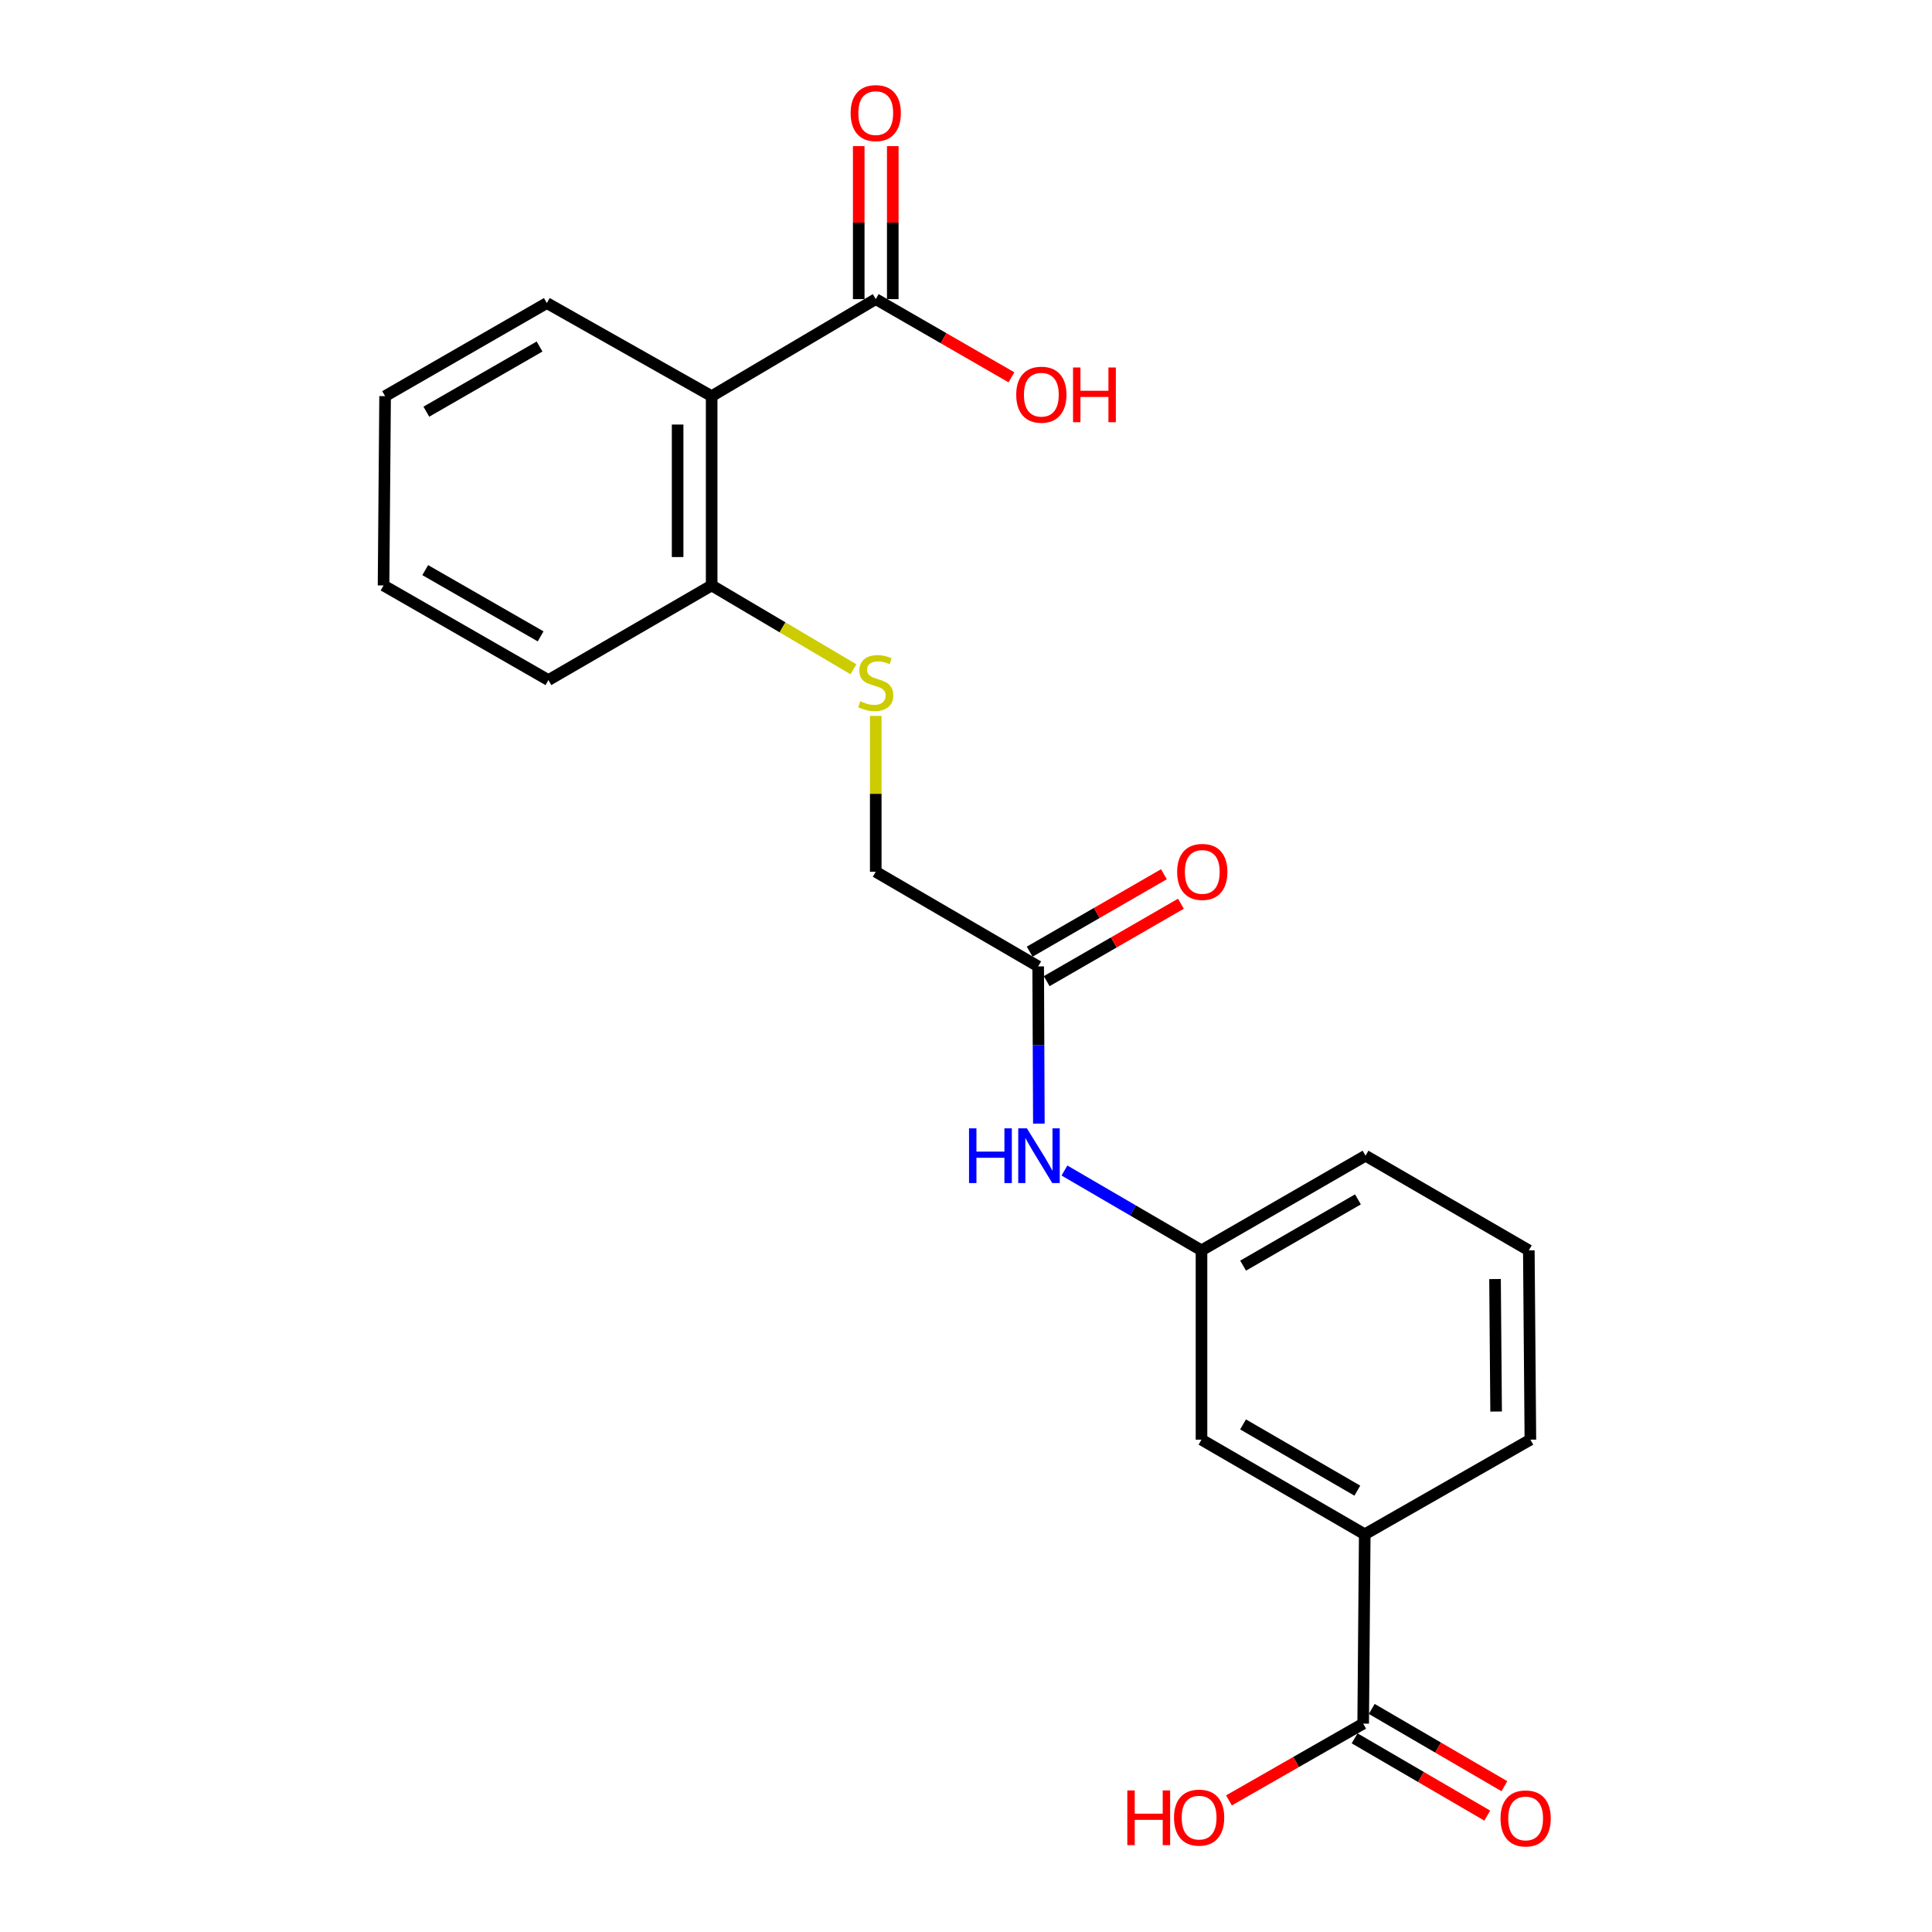 <?xml version='1.0' encoding='iso-8859-1'?>
<svg version='1.1' baseProfile='full'
              xmlns='http://www.w3.org/2000/svg'
                      xmlns:rdkit='http://www.rdkit.org/xml'
                      xmlns:xlink='http://www.w3.org/1999/xlink'
                  xml:space='preserve'
width='1000px' height='1000px' viewBox='0 0 1000 1000'>
<!-- END OF HEADER -->
<rect style='opacity:1.0;fill:#FFFFFF;stroke:none' width='1000' height='1000' x='0' y='0'> </rect>
<path class='bond-0' d='M 368.355,205.046 L 453.285,154.824' style='fill:none;fill-rule:evenodd;stroke:#000000;stroke-width:6px;stroke-linecap:butt;stroke-linejoin:miter;stroke-opacity:1' />
<path class='bond-4' d='M 368.355,205.046 L 368.355,303.023' style='fill:none;fill-rule:evenodd;stroke:#000000;stroke-width:6px;stroke-linecap:butt;stroke-linejoin:miter;stroke-opacity:1' />
<path class='bond-4' d='M 350.737,219.743 L 350.737,288.327' style='fill:none;fill-rule:evenodd;stroke:#000000;stroke-width:6px;stroke-linecap:butt;stroke-linejoin:miter;stroke-opacity:1' />
<path class='bond-15' d='M 368.355,205.046 L 283.043,156.86' style='fill:none;fill-rule:evenodd;stroke:#000000;stroke-width:6px;stroke-linecap:butt;stroke-linejoin:miter;stroke-opacity:1' />
<path class='bond-9' d='M 462.094,154.824 L 462.094,115.228' style='fill:none;fill-rule:evenodd;stroke:#000000;stroke-width:6px;stroke-linecap:butt;stroke-linejoin:miter;stroke-opacity:1' />
<path class='bond-9' d='M 462.094,115.228 L 462.094,75.631' style='fill:none;fill-rule:evenodd;stroke:#FF0000;stroke-width:6px;stroke-linecap:butt;stroke-linejoin:miter;stroke-opacity:1' />
<path class='bond-9' d='M 444.476,154.824 L 444.476,115.228' style='fill:none;fill-rule:evenodd;stroke:#000000;stroke-width:6px;stroke-linecap:butt;stroke-linejoin:miter;stroke-opacity:1' />
<path class='bond-9' d='M 444.476,115.228 L 444.476,75.631' style='fill:none;fill-rule:evenodd;stroke:#FF0000;stroke-width:6px;stroke-linecap:butt;stroke-linejoin:miter;stroke-opacity:1' />
<path class='bond-13' d='M 453.285,154.824 L 488.405,175.061' style='fill:none;fill-rule:evenodd;stroke:#000000;stroke-width:6px;stroke-linecap:butt;stroke-linejoin:miter;stroke-opacity:1' />
<path class='bond-13' d='M 488.405,175.061 L 523.525,195.298' style='fill:none;fill-rule:evenodd;stroke:#FF0000;stroke-width:6px;stroke-linecap:butt;stroke-linejoin:miter;stroke-opacity:1' />
<path class='bond-1' d='M 705.579,892.15 L 706.391,794.153' style='fill:none;fill-rule:evenodd;stroke:#000000;stroke-width:6px;stroke-linecap:butt;stroke-linejoin:miter;stroke-opacity:1' />
<path class='bond-10' d='M 701.144,899.761 L 735.472,919.76' style='fill:none;fill-rule:evenodd;stroke:#000000;stroke-width:6px;stroke-linecap:butt;stroke-linejoin:miter;stroke-opacity:1' />
<path class='bond-10' d='M 735.472,919.76 L 769.8,939.759' style='fill:none;fill-rule:evenodd;stroke:#FF0000;stroke-width:6px;stroke-linecap:butt;stroke-linejoin:miter;stroke-opacity:1' />
<path class='bond-10' d='M 710.013,884.538 L 744.341,904.537' style='fill:none;fill-rule:evenodd;stroke:#000000;stroke-width:6px;stroke-linecap:butt;stroke-linejoin:miter;stroke-opacity:1' />
<path class='bond-10' d='M 744.341,904.537 L 778.669,924.536' style='fill:none;fill-rule:evenodd;stroke:#FF0000;stroke-width:6px;stroke-linecap:butt;stroke-linejoin:miter;stroke-opacity:1' />
<path class='bond-14' d='M 705.579,892.15 L 670.842,912.017' style='fill:none;fill-rule:evenodd;stroke:#000000;stroke-width:6px;stroke-linecap:butt;stroke-linejoin:miter;stroke-opacity:1' />
<path class='bond-14' d='M 670.842,912.017 L 636.104,931.884' style='fill:none;fill-rule:evenodd;stroke:#FF0000;stroke-width:6px;stroke-linecap:butt;stroke-linejoin:miter;stroke-opacity:1' />
<path class='bond-2' d='M 706.391,794.153 L 621.892,745.164' style='fill:none;fill-rule:evenodd;stroke:#000000;stroke-width:6px;stroke-linecap:butt;stroke-linejoin:miter;stroke-opacity:1' />
<path class='bond-2' d='M 702.553,771.563 L 643.403,737.27' style='fill:none;fill-rule:evenodd;stroke:#000000;stroke-width:6px;stroke-linecap:butt;stroke-linejoin:miter;stroke-opacity:1' />
<path class='bond-23' d='M 706.391,794.153 L 792.124,745.164' style='fill:none;fill-rule:evenodd;stroke:#000000;stroke-width:6px;stroke-linecap:butt;stroke-linejoin:miter;stroke-opacity:1' />
<path class='bond-3' d='M 537.363,500.211 L 453.285,451.223' style='fill:none;fill-rule:evenodd;stroke:#000000;stroke-width:6px;stroke-linecap:butt;stroke-linejoin:miter;stroke-opacity:1' />
<path class='bond-6' d='M 537.363,500.211 L 537.538,540.895' style='fill:none;fill-rule:evenodd;stroke:#000000;stroke-width:6px;stroke-linecap:butt;stroke-linejoin:miter;stroke-opacity:1' />
<path class='bond-6' d='M 537.538,540.895 L 537.713,581.579' style='fill:none;fill-rule:evenodd;stroke:#0000FF;stroke-width:6px;stroke-linecap:butt;stroke-linejoin:miter;stroke-opacity:1' />
<path class='bond-11' d='M 541.765,507.842 L 576.504,487.804' style='fill:none;fill-rule:evenodd;stroke:#000000;stroke-width:6px;stroke-linecap:butt;stroke-linejoin:miter;stroke-opacity:1' />
<path class='bond-11' d='M 576.504,487.804 L 611.244,467.766' style='fill:none;fill-rule:evenodd;stroke:#FF0000;stroke-width:6px;stroke-linecap:butt;stroke-linejoin:miter;stroke-opacity:1' />
<path class='bond-11' d='M 532.962,492.581 L 567.701,472.542' style='fill:none;fill-rule:evenodd;stroke:#000000;stroke-width:6px;stroke-linecap:butt;stroke-linejoin:miter;stroke-opacity:1' />
<path class='bond-11' d='M 567.701,472.542 L 602.441,452.504' style='fill:none;fill-rule:evenodd;stroke:#FF0000;stroke-width:6px;stroke-linecap:butt;stroke-linejoin:miter;stroke-opacity:1' />
<path class='bond-5' d='M 368.355,303.023 L 405.047,324.716' style='fill:none;fill-rule:evenodd;stroke:#000000;stroke-width:6px;stroke-linecap:butt;stroke-linejoin:miter;stroke-opacity:1' />
<path class='bond-5' d='M 405.047,324.716 L 441.738,346.409' style='fill:none;fill-rule:evenodd;stroke:#CCCC00;stroke-width:6px;stroke-linecap:butt;stroke-linejoin:miter;stroke-opacity:1' />
<path class='bond-19' d='M 368.355,303.023 L 283.856,352.012' style='fill:none;fill-rule:evenodd;stroke:#000000;stroke-width:6px;stroke-linecap:butt;stroke-linejoin:miter;stroke-opacity:1' />
<path class='bond-12' d='M 453.285,370.565 L 453.285,410.894' style='fill:none;fill-rule:evenodd;stroke:#CCCC00;stroke-width:6px;stroke-linecap:butt;stroke-linejoin:miter;stroke-opacity:1' />
<path class='bond-12' d='M 453.285,410.894 L 453.285,451.223' style='fill:none;fill-rule:evenodd;stroke:#000000;stroke-width:6px;stroke-linecap:butt;stroke-linejoin:miter;stroke-opacity:1' />
<path class='bond-8' d='M 550.958,605.863 L 586.425,626.525' style='fill:none;fill-rule:evenodd;stroke:#0000FF;stroke-width:6px;stroke-linecap:butt;stroke-linejoin:miter;stroke-opacity:1' />
<path class='bond-8' d='M 586.425,626.525 L 621.892,647.187' style='fill:none;fill-rule:evenodd;stroke:#000000;stroke-width:6px;stroke-linecap:butt;stroke-linejoin:miter;stroke-opacity:1' />
<path class='bond-7' d='M 621.892,745.164 L 621.892,647.187' style='fill:none;fill-rule:evenodd;stroke:#000000;stroke-width:6px;stroke-linecap:butt;stroke-linejoin:miter;stroke-opacity:1' />
<path class='bond-18' d='M 621.892,647.187 L 706.793,598.189' style='fill:none;fill-rule:evenodd;stroke:#000000;stroke-width:6px;stroke-linecap:butt;stroke-linejoin:miter;stroke-opacity:1' />
<path class='bond-18' d='M 643.434,655.097 L 702.864,620.798' style='fill:none;fill-rule:evenodd;stroke:#000000;stroke-width:6px;stroke-linecap:butt;stroke-linejoin:miter;stroke-opacity:1' />
<path class='bond-20' d='M 283.043,156.86 L 199.327,205.046' style='fill:none;fill-rule:evenodd;stroke:#000000;stroke-width:6px;stroke-linecap:butt;stroke-linejoin:miter;stroke-opacity:1' />
<path class='bond-20' d='M 279.275,179.358 L 220.673,213.088' style='fill:none;fill-rule:evenodd;stroke:#000000;stroke-width:6px;stroke-linecap:butt;stroke-linejoin:miter;stroke-opacity:1' />
<path class='bond-16' d='M 792.124,745.164 L 791.321,647.187' style='fill:none;fill-rule:evenodd;stroke:#000000;stroke-width:6px;stroke-linecap:butt;stroke-linejoin:miter;stroke-opacity:1' />
<path class='bond-16' d='M 774.386,730.612 L 773.824,662.028' style='fill:none;fill-rule:evenodd;stroke:#000000;stroke-width:6px;stroke-linecap:butt;stroke-linejoin:miter;stroke-opacity:1' />
<path class='bond-17' d='M 791.321,647.187 L 706.793,598.189' style='fill:none;fill-rule:evenodd;stroke:#000000;stroke-width:6px;stroke-linecap:butt;stroke-linejoin:miter;stroke-opacity:1' />
<path class='bond-22' d='M 283.856,352.012 L 198.525,303.023' style='fill:none;fill-rule:evenodd;stroke:#000000;stroke-width:6px;stroke-linecap:butt;stroke-linejoin:miter;stroke-opacity:1' />
<path class='bond-22' d='M 279.828,329.384 L 220.096,295.092' style='fill:none;fill-rule:evenodd;stroke:#000000;stroke-width:6px;stroke-linecap:butt;stroke-linejoin:miter;stroke-opacity:1' />
<path class='bond-21' d='M 199.327,205.046 L 198.525,303.023' style='fill:none;fill-rule:evenodd;stroke:#000000;stroke-width:6px;stroke-linecap:butt;stroke-linejoin:miter;stroke-opacity:1' />
<path  class='atom-6' d='M 445.285 362.956
Q 445.605 363.076, 446.925 363.636
Q 448.245 364.196, 449.685 364.556
Q 451.165 364.876, 452.605 364.876
Q 455.285 364.876, 456.845 363.596
Q 458.405 362.276, 458.405 359.996
Q 458.405 358.436, 457.605 357.476
Q 456.845 356.516, 455.645 355.996
Q 454.445 355.476, 452.445 354.876
Q 449.925 354.116, 448.405 353.396
Q 446.925 352.676, 445.845 351.156
Q 444.805 349.636, 444.805 347.076
Q 444.805 343.516, 447.205 341.316
Q 449.645 339.116, 454.445 339.116
Q 457.725 339.116, 461.445 340.676
L 460.525 343.756
Q 457.125 342.356, 454.565 342.356
Q 451.805 342.356, 450.285 343.516
Q 448.765 344.636, 448.805 346.596
Q 448.805 348.116, 449.565 349.036
Q 450.365 349.956, 451.485 350.476
Q 452.645 350.996, 454.565 351.596
Q 457.125 352.396, 458.645 353.196
Q 460.165 353.996, 461.245 355.636
Q 462.365 357.236, 462.365 359.996
Q 462.365 363.916, 459.725 366.036
Q 457.125 368.116, 452.765 368.116
Q 450.245 368.116, 448.325 367.556
Q 446.445 367.036, 444.205 366.116
L 445.285 362.956
' fill='#CCCC00'/>
<path  class='atom-7' d='M 501.564 584.029
L 505.404 584.029
L 505.404 596.069
L 519.884 596.069
L 519.884 584.029
L 523.724 584.029
L 523.724 612.349
L 519.884 612.349
L 519.884 599.269
L 505.404 599.269
L 505.404 612.349
L 501.564 612.349
L 501.564 584.029
' fill='#0000FF'/>
<path  class='atom-7' d='M 531.524 584.029
L 540.804 599.029
Q 541.724 600.509, 543.204 603.189
Q 544.684 605.869, 544.764 606.029
L 544.764 584.029
L 548.524 584.029
L 548.524 612.349
L 544.644 612.349
L 534.684 595.949
Q 533.524 594.029, 532.284 591.829
Q 531.084 589.629, 530.724 588.949
L 530.724 612.349
L 527.044 612.349
L 527.044 584.029
L 531.524 584.029
' fill='#0000FF'/>
<path  class='atom-10' d='M 440.285 58.542
Q 440.285 51.742, 443.645 47.942
Q 447.005 44.142, 453.285 44.142
Q 459.565 44.142, 462.925 47.942
Q 466.285 51.742, 466.285 58.542
Q 466.285 65.422, 462.885 69.342
Q 459.485 73.222, 453.285 73.222
Q 447.045 73.222, 443.645 69.342
Q 440.285 65.462, 440.285 58.542
M 453.285 70.022
Q 457.605 70.022, 459.925 67.142
Q 462.285 64.222, 462.285 58.542
Q 462.285 52.982, 459.925 50.182
Q 457.605 47.342, 453.285 47.342
Q 448.965 47.342, 446.605 50.142
Q 444.285 52.942, 444.285 58.542
Q 444.285 64.262, 446.605 67.142
Q 448.965 70.022, 453.285 70.022
' fill='#FF0000'/>
<path  class='atom-11' d='M 776.667 941.218
Q 776.667 934.418, 780.027 930.618
Q 783.387 926.818, 789.667 926.818
Q 795.947 926.818, 799.307 930.618
Q 802.667 934.418, 802.667 941.218
Q 802.667 948.098, 799.267 952.018
Q 795.867 955.898, 789.667 955.898
Q 783.427 955.898, 780.027 952.018
Q 776.667 948.138, 776.667 941.218
M 789.667 952.698
Q 793.987 952.698, 796.307 949.818
Q 798.667 946.898, 798.667 941.218
Q 798.667 935.658, 796.307 932.858
Q 793.987 930.018, 789.667 930.018
Q 785.347 930.018, 782.987 932.818
Q 780.667 935.618, 780.667 941.218
Q 780.667 946.938, 782.987 949.818
Q 785.347 952.698, 789.667 952.698
' fill='#FF0000'/>
<path  class='atom-12' d='M 609.293 451.303
Q 609.293 444.503, 612.653 440.703
Q 616.013 436.903, 622.293 436.903
Q 628.573 436.903, 631.933 440.703
Q 635.293 444.503, 635.293 451.303
Q 635.293 458.183, 631.893 462.103
Q 628.493 465.983, 622.293 465.983
Q 616.053 465.983, 612.653 462.103
Q 609.293 458.223, 609.293 451.303
M 622.293 462.783
Q 626.613 462.783, 628.933 459.903
Q 631.293 456.983, 631.293 451.303
Q 631.293 445.743, 628.933 442.943
Q 626.613 440.103, 622.293 440.103
Q 617.973 440.103, 615.613 442.903
Q 613.293 445.703, 613.293 451.303
Q 613.293 457.023, 615.613 459.903
Q 617.973 462.783, 622.293 462.783
' fill='#FF0000'/>
<path  class='atom-14' d='M 525.998 204.294
Q 525.998 197.494, 529.358 193.694
Q 532.718 189.894, 538.998 189.894
Q 545.278 189.894, 548.638 193.694
Q 551.998 197.494, 551.998 204.294
Q 551.998 211.174, 548.598 215.094
Q 545.198 218.974, 538.998 218.974
Q 532.758 218.974, 529.358 215.094
Q 525.998 211.214, 525.998 204.294
M 538.998 215.774
Q 543.318 215.774, 545.638 212.894
Q 547.998 209.974, 547.998 204.294
Q 547.998 198.734, 545.638 195.934
Q 543.318 193.094, 538.998 193.094
Q 534.678 193.094, 532.318 195.894
Q 529.998 198.694, 529.998 204.294
Q 529.998 210.014, 532.318 212.894
Q 534.678 215.774, 538.998 215.774
' fill='#FF0000'/>
<path  class='atom-14' d='M 555.398 190.214
L 559.238 190.214
L 559.238 202.254
L 573.718 202.254
L 573.718 190.214
L 577.558 190.214
L 577.558 218.534
L 573.718 218.534
L 573.718 205.454
L 559.238 205.454
L 559.238 218.534
L 555.398 218.534
L 555.398 190.214
' fill='#FF0000'/>
<path  class='atom-15' d='M 583.499 926.717
L 587.339 926.717
L 587.339 938.757
L 601.819 938.757
L 601.819 926.717
L 605.659 926.717
L 605.659 955.037
L 601.819 955.037
L 601.819 941.957
L 587.339 941.957
L 587.339 955.037
L 583.499 955.037
L 583.499 926.717
' fill='#FF0000'/>
<path  class='atom-15' d='M 607.659 940.797
Q 607.659 933.997, 611.019 930.197
Q 614.379 926.397, 620.659 926.397
Q 626.939 926.397, 630.299 930.197
Q 633.659 933.997, 633.659 940.797
Q 633.659 947.677, 630.259 951.597
Q 626.859 955.477, 620.659 955.477
Q 614.419 955.477, 611.019 951.597
Q 607.659 947.717, 607.659 940.797
M 620.659 952.277
Q 624.979 952.277, 627.299 949.397
Q 629.659 946.477, 629.659 940.797
Q 629.659 935.237, 627.299 932.437
Q 624.979 929.597, 620.659 929.597
Q 616.339 929.597, 613.979 932.397
Q 611.659 935.197, 611.659 940.797
Q 611.659 946.517, 613.979 949.397
Q 616.339 952.277, 620.659 952.277
' fill='#FF0000'/>
</svg>
